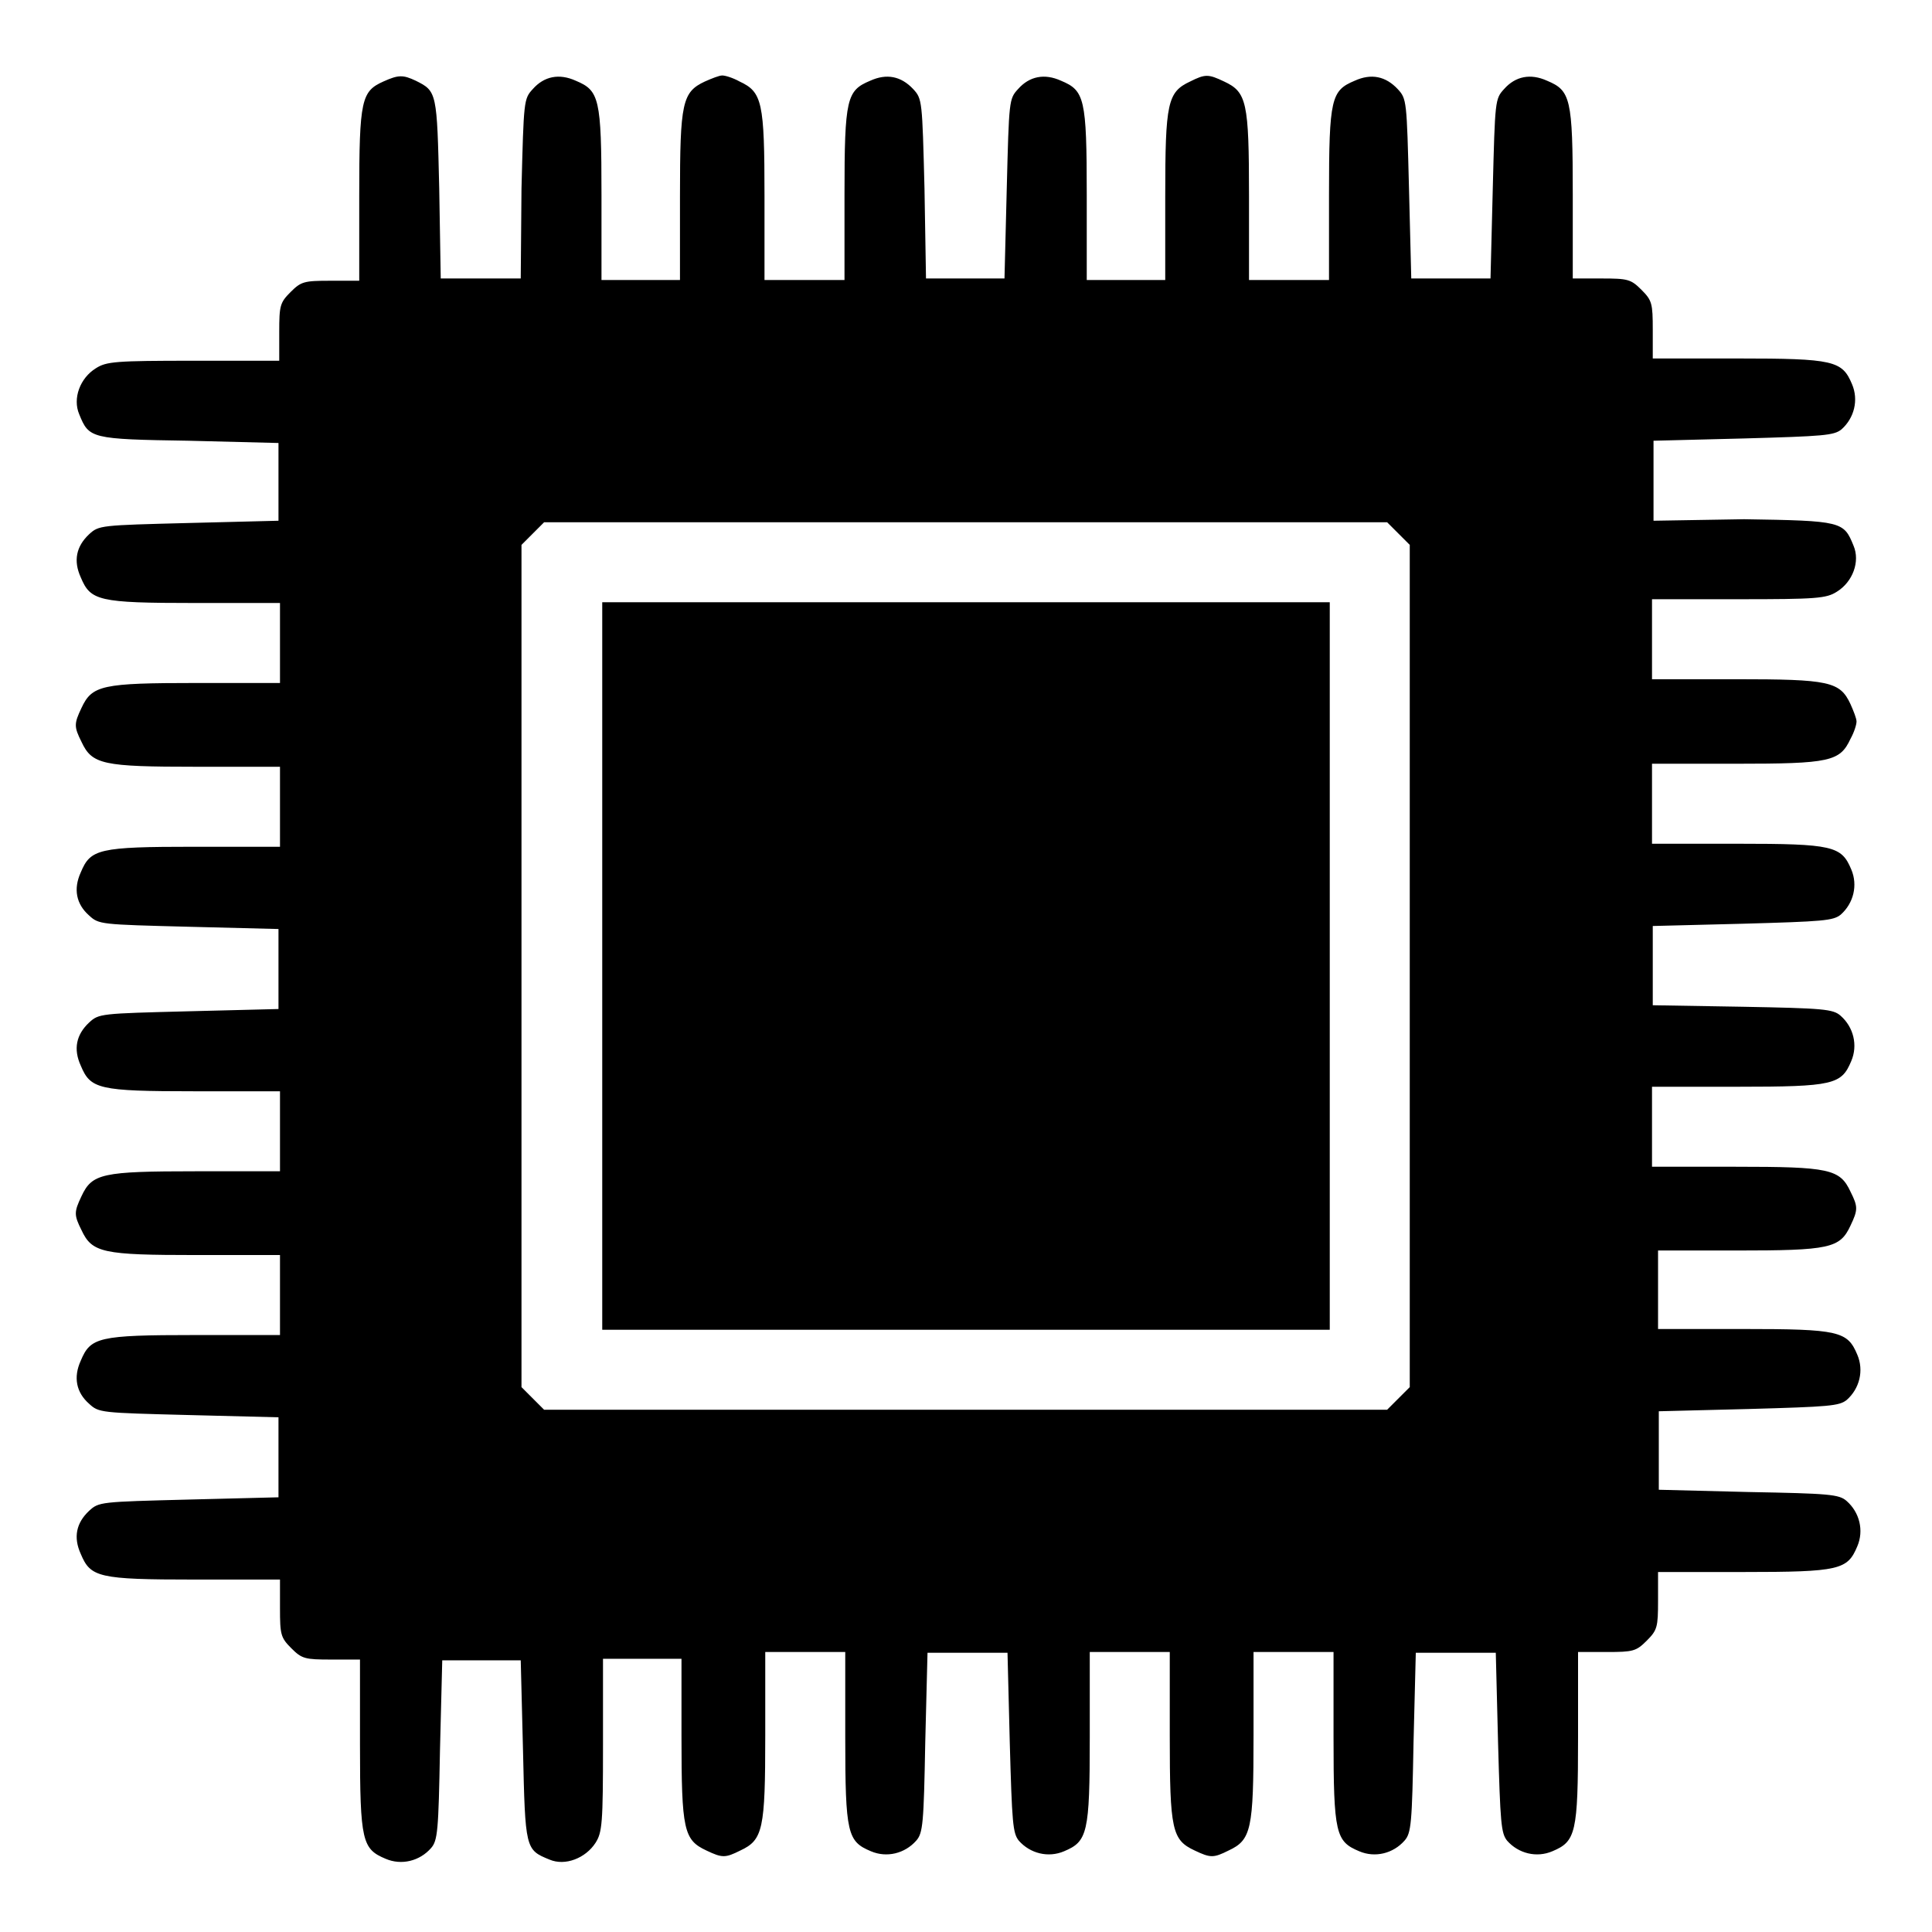 <?xml version="1.0" encoding="utf-8"?>
<!-- Svg Vector Icons : http://www.onlinewebfonts.com/icon -->
<!DOCTYPE svg PUBLIC "-//W3C//DTD SVG 1.1//EN" "http://www.w3.org/Graphics/SVG/1.1/DTD/svg11.dtd">
<svg version="1.1" xmlns="http://www.w3.org/2000/svg" xmlns:xlink="http://www.w3.org/1999/xlink" x="0px" y="0px" viewBox="0 0 256 256" enable-background="new 0 0 256 256" xml:space="preserve">
<g><g><g><path fill="#000000" d="M50.8,10.8c-2.9,1.3-3.2,2.4-3.2,15.1v11.3h-3.8c-3.5,0-3.9,0.1-5.3,1.5c-1.4,1.4-1.5,1.8-1.5,5.3v3.8H25.7c-10.4,0-11.6,0.1-13,1c-2.1,1.3-3.1,4-2.2,6.1c1.3,3.2,1.5,3.3,14.5,3.5l11.9,0.3v5.3V69l-11.9,0.3c-11.7,0.3-11.9,0.3-13.2,1.5c-1.7,1.6-2.1,3.5-1.1,5.7c1.3,3.1,2.3,3.4,15.1,3.4h11.3v5.3v5.3H26c-12.5,0-13.8,0.3-15.2,3.3c-1,2.1-1,2.5,0,4.5c1.4,3,2.8,3.3,15.2,3.3h11.1v5.3v5.3H25.8c-12.8,0-13.8,0.3-15.1,3.4c-1,2.2-0.6,4.2,1.1,5.7c1.3,1.2,1.5,1.2,13.2,1.5l11.9,0.3v5.3v5.3l-11.9,0.3c-11.7,0.3-11.9,0.3-13.2,1.5c-1.7,1.6-2.1,3.5-1.1,5.7c1.3,3.1,2.3,3.4,15.1,3.4h11.3v5.3v5.3H26c-12.5,0-13.8,0.3-15.2,3.3c-1,2.1-1,2.5,0,4.5c1.4,3,2.8,3.3,15.2,3.3h11.1v5.3v5.3H25.8c-12.8,0-13.8,0.3-15.1,3.4c-1,2.2-0.6,4.2,1.1,5.7c1.3,1.2,1.5,1.2,13.2,1.5l11.9,0.3v5.3v5.3l-11.9,0.3c-11.7,0.3-11.9,0.3-13.2,1.5c-1.7,1.6-2.1,3.5-1.1,5.7c1.3,3.1,2.3,3.4,15.1,3.4h11.3v3.8c0,3.5,0.1,3.9,1.5,5.3c1.4,1.4,1.8,1.5,5.3,1.5h3.8v11.3c0,12.8,0.3,13.8,3.4,15.1c2.1,0.9,4.5,0.3,6-1.4c0.9-1,1-2.3,1.2-13l0.3-11.9h5.3H69l0.3,11.9c0.3,13.1,0.3,13.2,3.5,14.5c2.1,0.9,4.8-0.2,6.1-2.2c0.9-1.4,1-2.6,1-13v-11.4H85h5.3V230c0,12.5,0.3,13.8,3.3,15.2c2.1,1,2.5,1,4.5,0c3-1.4,3.3-2.8,3.3-15.2v-11.1h5.3h5.3v11.3c0,12.8,0.3,13.8,3.4,15.1c2.1,0.9,4.5,0.3,6-1.4c0.9-1,1-2.3,1.2-13l0.3-11.9h5.3h5.3l0.3,11.9c0.3,10.7,0.4,12,1.2,13c1.5,1.7,3.9,2.3,6,1.4c3.1-1.3,3.4-2.4,3.4-15.1v-11.3h5.3h5.3V230c0,12.5,0.3,13.8,3.3,15.2c2.1,1,2.5,1,4.5,0c3-1.4,3.3-2.8,3.3-15.2v-11.1h5.3h5.3v11.3c0,12.8,0.3,13.8,3.4,15.1c2.1,0.9,4.5,0.3,6-1.4c0.9-1,1-2.3,1.2-13l0.3-11.9h5.3h5.3l0.3,11.9c0.3,10.7,0.4,12,1.2,13c1.5,1.7,3.9,2.3,6,1.4c3.1-1.3,3.4-2.4,3.4-15.1v-11.3h3.8c3.5,0,3.9-0.1,5.3-1.5c1.4-1.4,1.5-1.8,1.5-5.3v-3.8h11.3c12.8,0,13.8-0.3,15.1-3.4c0.9-2.1,0.3-4.5-1.4-6c-1-0.9-2.3-1-13-1.2l-11.9-0.3v-5.3V187l11.9-0.3c10.7-0.3,12-0.4,13-1.2c1.7-1.5,2.3-3.9,1.4-6c-1.3-3.1-2.4-3.4-15.1-3.4h-11.3V171v-5.3H230c12.5,0,13.8-0.3,15.2-3.3c1-2.1,1-2.5,0-4.5c-1.4-3-2.8-3.3-15.2-3.3h-11.1v-5.3v-5.3h11.3c12.8,0,13.8-0.3,15.1-3.4c0.9-2.1,0.3-4.5-1.4-6c-1-0.9-2.3-1-13-1.2l-11.9-0.2V128v-5.3l11.9-0.3c10.7-0.3,12-0.4,13-1.2c1.7-1.5,2.3-3.9,1.4-6c-1.3-3.1-2.4-3.4-15.1-3.4h-11.3v-5.3v-5.3H230c12.5,0,13.8-0.3,15.2-3.3c0.5-0.9,0.8-1.9,0.8-2.3c0-0.4-0.4-1.4-0.8-2.3c-1.4-3-2.8-3.3-15.2-3.3h-11.1v-5.3v-5.3h11.5c10.3,0,11.6-0.1,13-1c2.1-1.3,3.1-4,2.2-6.1c-1.3-3.2-1.5-3.3-14.5-3.5L219.1,69v-5.3v-5.3l11.9-0.3c10.7-0.3,12-0.4,13-1.2c1.7-1.5,2.3-3.9,1.4-6c-1.3-3.1-2.4-3.4-15.1-3.4h-11.3v-3.8c0-3.5-0.1-3.9-1.5-5.3c-1.4-1.4-1.8-1.5-5.3-1.5h-3.8V25.8c0-12.8-0.3-13.8-3.4-15.1c-2.2-1-4.2-0.6-5.7,1.1c-1.2,1.3-1.2,1.5-1.5,13.2l-0.3,11.9h-5.3H187L186.7,25c-0.3-11.7-0.3-11.9-1.5-13.2c-1.6-1.7-3.5-2.1-5.7-1.1c-3.1,1.3-3.4,2.3-3.4,15.1v11.3h-5.3h-5.3V26c0-12.5-0.3-13.8-3.3-15.2c-2.1-1-2.5-1-4.5,0c-3,1.4-3.3,2.8-3.3,15.2v11.1h-5.3H144V25.8c0-12.8-0.3-13.8-3.4-15.1c-2.2-1-4.2-0.6-5.7,1.1c-1.2,1.3-1.2,1.5-1.5,13.2l-0.3,11.9H128h-5.3L122.5,25c-0.3-11.7-0.3-11.9-1.5-13.2c-1.6-1.7-3.5-2.1-5.7-1.1c-3.1,1.3-3.4,2.3-3.4,15.1v11.3h-5.3h-5.3V26c0-12.5-0.3-13.8-3.3-15.2c-0.9-0.5-1.9-0.8-2.3-0.8s-1.4,0.4-2.3,0.8c-3,1.4-3.3,2.8-3.3,15.2v11.1H85h-5.3V25.8c0-12.8-0.3-13.8-3.4-15.1c-2.2-1-4.2-0.6-5.7,1.1c-1.2,1.3-1.2,1.5-1.5,13.2L69,36.9h-5.3h-5.3L58.2,25c-0.3-12.8-0.3-12.9-3.1-14.3C53.4,9.9,52.8,9.9,50.8,10.8z M185.3,70.7l1.5,1.5V128v55.8l-1.5,1.5l-1.5,1.5H128H72.1l-1.5-1.5l-1.5-1.5V128V72.2l1.5-1.5l1.5-1.5H128h55.8L185.3,70.7z"/><path fill="#000000" d="M79.8,128v48.2H128h48.2V128V79.8H128H79.8V128z"/></g></g></g>
</svg>